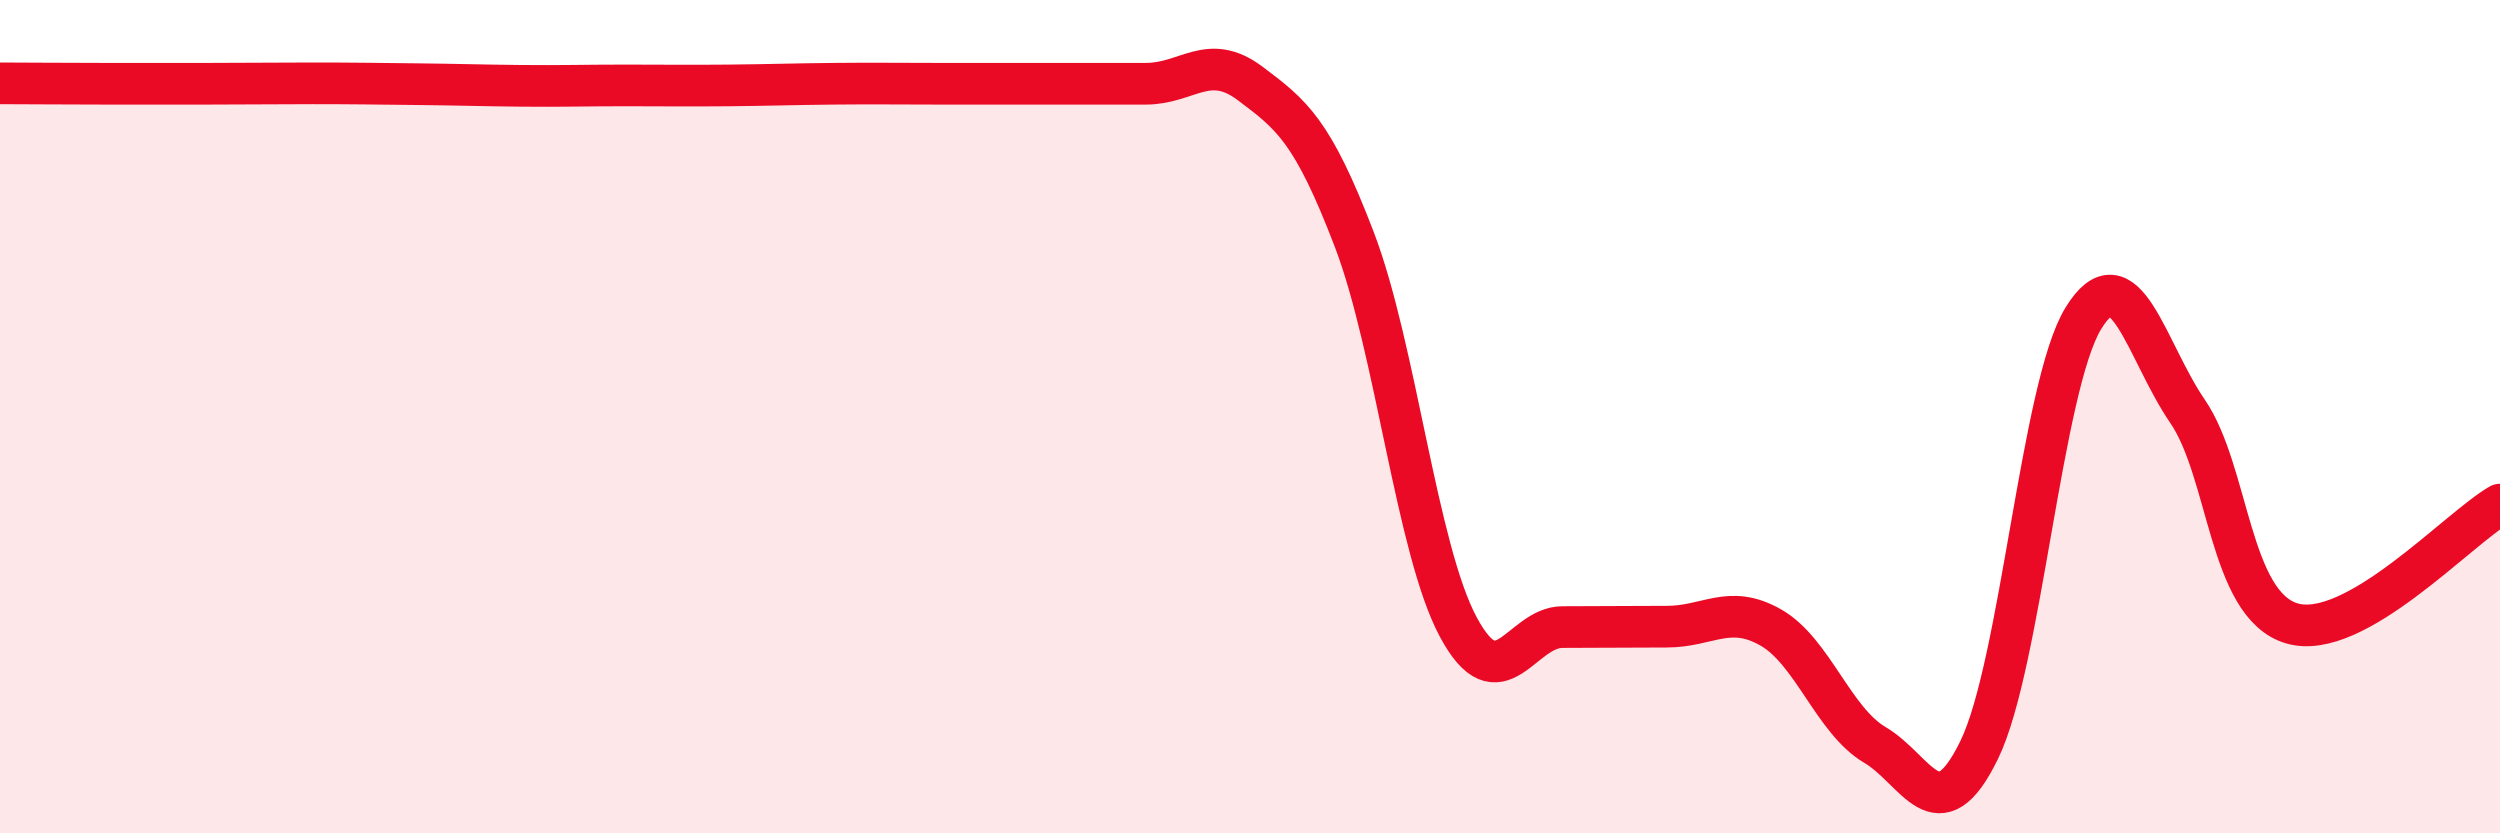 
    <svg width="60" height="20" viewBox="0 0 60 20" xmlns="http://www.w3.org/2000/svg">
      <path
        d="M 0,2 C 0.5,2 1.5,2.01 2.5,2.01 C 3.5,2.01 4,2.01 5,2.01 C 6,2.01 6.5,2 7.5,2 C 8.5,2 9,2.01 10,2.02 C 11,2.03 11.5,2.05 12.5,2.06 C 13.5,2.07 14,2.05 15,2.05 C 16,2.05 16.5,2.06 17.5,2.05 C 18.5,2.04 19,2.02 20,2.01 C 21,2 21.5,2.01 22.5,2.01 C 23.5,2.01 24,2.01 25,2.01 C 26,2.01 26.5,2.01 27.5,2.01 C 28.5,2.01 29,1.25 30,2 C 31,2.75 31.5,3.13 32.5,5.74 C 33.5,8.35 34,13.19 35,15.05 C 36,16.91 36.5,15.05 37.5,15.05 C 38.5,15.05 39,15.04 40,15.04 C 41,15.04 41.5,14.49 42.5,15.06 C 43.5,15.63 44,17.29 45,17.88 C 46,18.47 46.5,20.05 47.5,18 C 48.5,15.95 49,9.27 50,7.64 C 51,6.01 51.5,8.41 52.5,9.87 C 53.5,11.33 53.5,14.51 55,14.96 C 56.5,15.41 59,12.68 60,12.11L60 20L0 20Z"
        fill="#EB0A25"
        opacity="0.1"
        stroke-linecap="round"
        stroke-linejoin="round"
      />
      <path
        d="M 0,2 C 0.5,2 1.5,2.01 2.5,2.01 C 3.5,2.01 4,2.01 5,2.01 C 6,2.01 6.5,2 7.5,2 C 8.5,2 9,2.01 10,2.02 C 11,2.03 11.5,2.05 12.5,2.06 C 13.5,2.07 14,2.05 15,2.05 C 16,2.05 16.5,2.06 17.5,2.05 C 18.5,2.04 19,2.02 20,2.01 C 21,2 21.5,2.01 22.5,2.01 C 23.5,2.01 24,2.01 25,2.01 C 26,2.01 26.5,2.01 27.5,2.01 C 28.5,2.01 29,1.25 30,2 C 31,2.75 31.5,3.13 32.5,5.74 C 33.5,8.35 34,13.19 35,15.05 C 36,16.91 36.5,15.05 37.5,15.05 C 38.5,15.05 39,15.04 40,15.04 C 41,15.04 41.5,14.49 42.5,15.06 C 43.5,15.63 44,17.29 45,17.88 C 46,18.47 46.5,20.05 47.5,18 C 48.5,15.95 49,9.27 50,7.64 C 51,6.01 51.5,8.41 52.5,9.87 C 53.5,11.33 53.5,14.51 55,14.96 C 56.5,15.41 59,12.68 60,12.11"
        stroke="#EB0A25"
        stroke-width="1"
        fill="none"
        stroke-linecap="round"
        stroke-linejoin="round"
      />
    </svg>
  